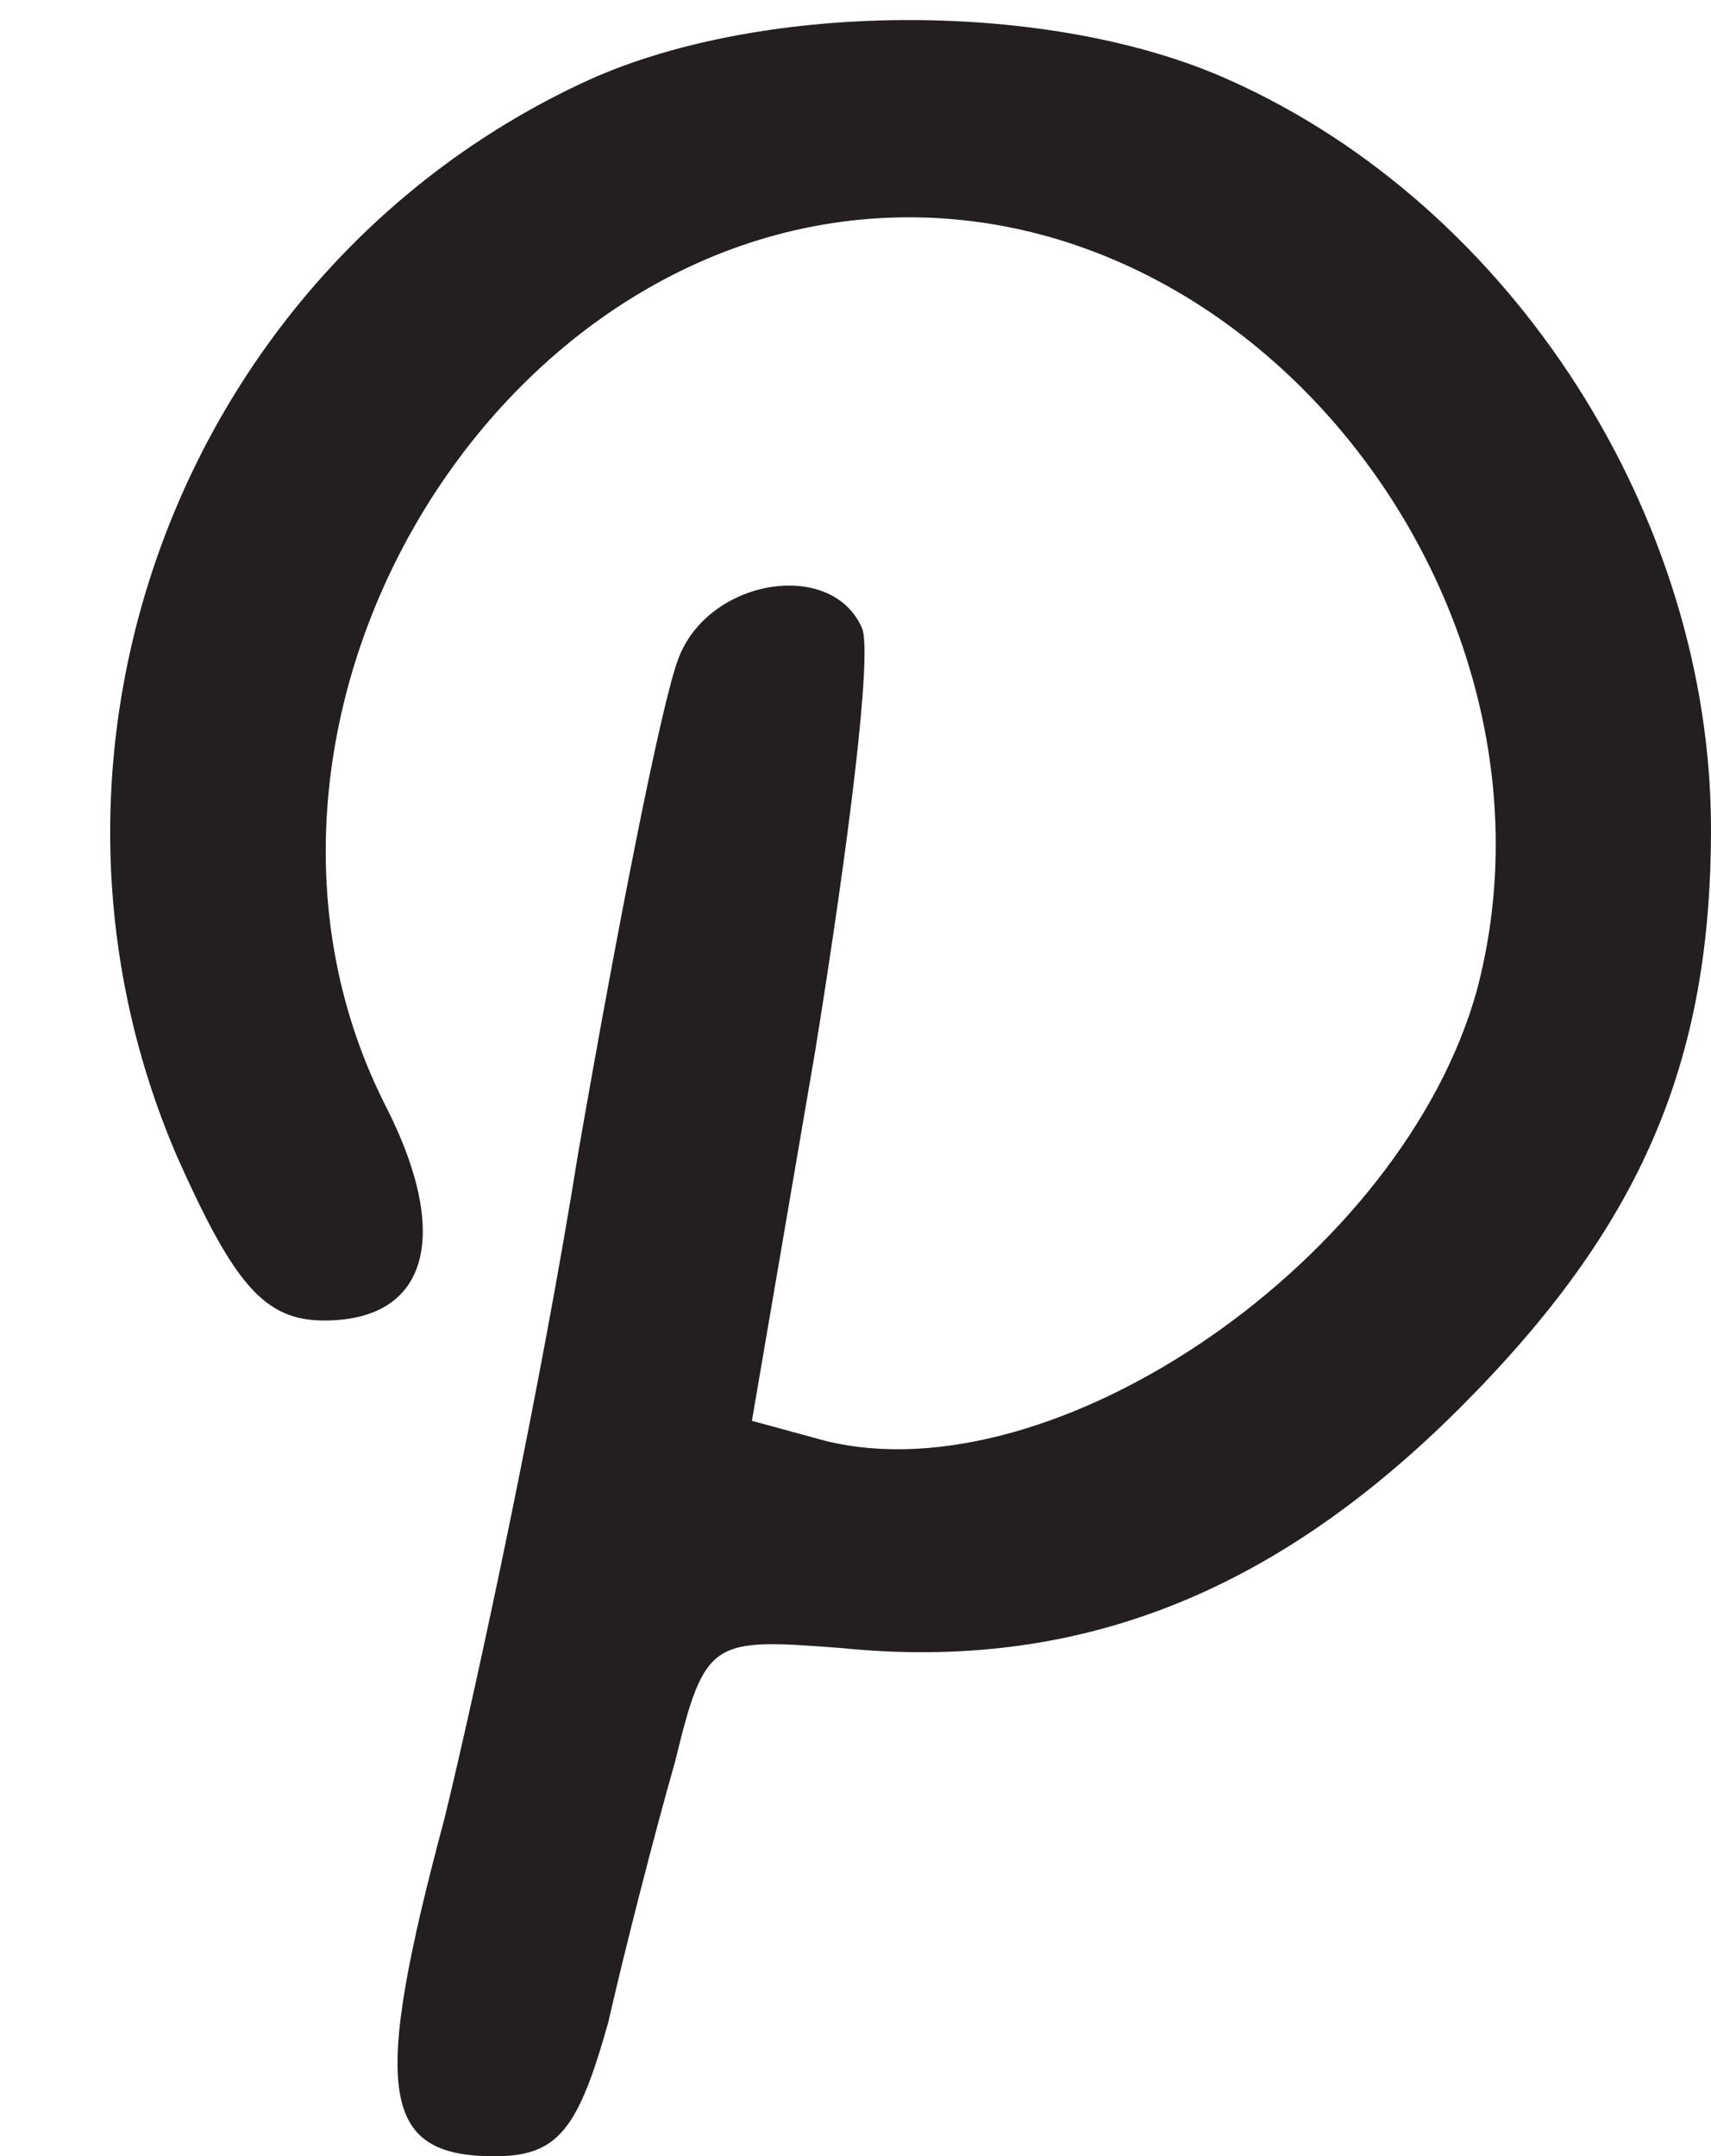<?xml version="1.0" encoding="UTF-8" standalone="no"?><svg xmlns="http://www.w3.org/2000/svg" xmlns:xlink="http://www.w3.org/1999/xlink" fill="#231f20" height="64.5" preserveAspectRatio="xMidYMid meet" version="1" viewBox="4.8 7.5 51.2 64.5" width="51.2" zoomAndPan="magnify"><g id="change1_1"><path d="M224 711 c-120 -55 -176 -199 -123 -322 17 -38 26 -49 44 -49 31 0 38 25 19 63 -59 114 31 267 156 267 111 0 199 -121 170 -231 -22 -80 -126 -152 -195 -135 l-22 6 19 111 c10 62 17 118 14 126 -9 21 -46 15 -55 -9 -5 -13 -18 -79 -30 -148 -11 -69 -30 -158 -40 -199 -22 -82 -19 -101 15 -101 19 0 25 8 34 40 5 22 14 57 20 78 9 37 11 37 50 34 70 -7 129 16 185 72 54 54 75 103 75 173 0 93 -59 186 -144 224 -53 24 -139 24 -192 0z" transform="matrix(.1 0 0 -.1 0 81)"/></g></svg>